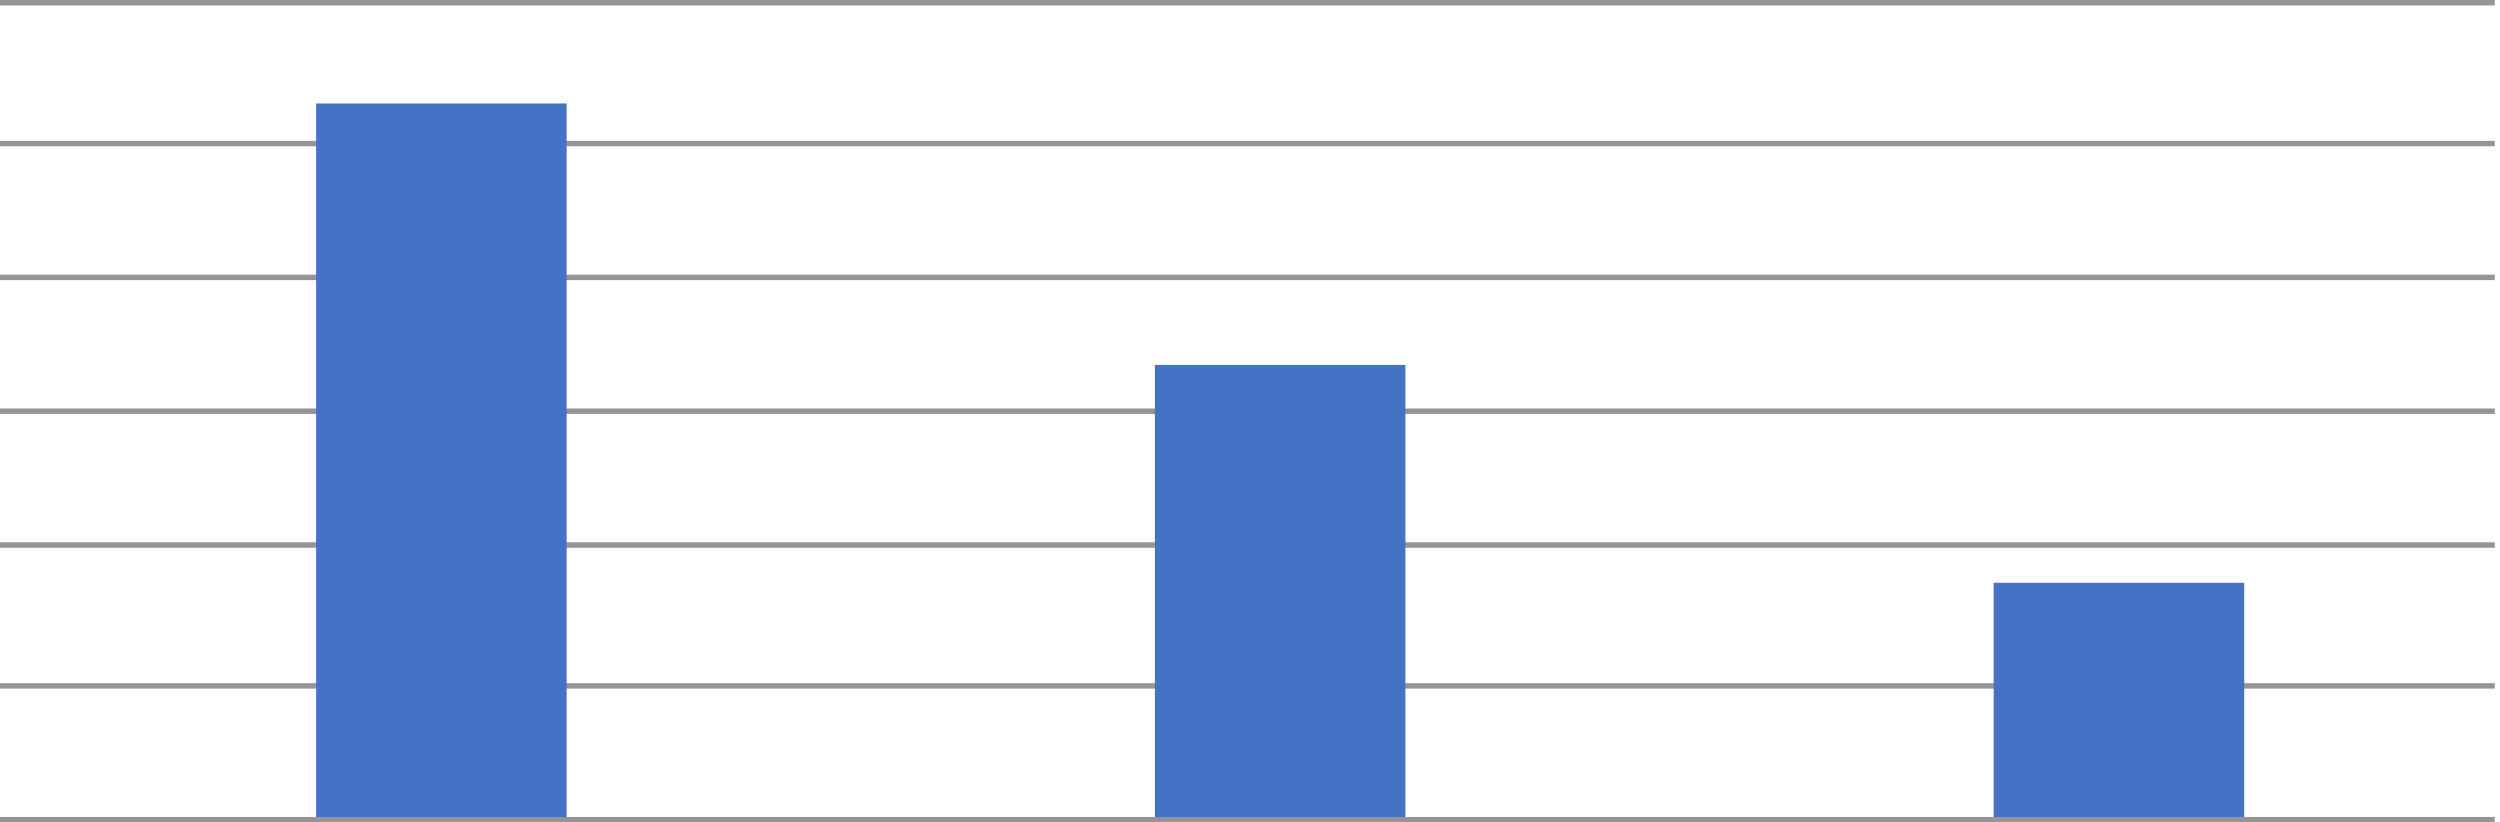 <?xml version="1.0" encoding="UTF-8"?> <svg xmlns="http://www.w3.org/2000/svg" width="459" height="151" viewBox="0 0 459 151" fill="none"> <line x1="458.036" y1="0.5" x2="-6.10676e-05" y2="0.5" stroke="#959595"></line> <line x1="458.036" y1="26.362" x2="-6.10681e-05" y2="26.362" stroke="#959595"></line> <line x1="458.036" y1="50.931" x2="-6.10681e-05" y2="50.931" stroke="#959595"></line> <line x1="458.036" y1="75.5" x2="-6.1068e-05" y2="75.5" stroke="#959595"></line> <line x1="458.036" y1="100.069" x2="-6.1068e-05" y2="100.069" stroke="#959595"></line> <line x1="458.036" y1="125.931" x2="-6.10678e-05" y2="125.931" stroke="#959595"></line> <line x1="458.036" y1="150.5" x2="-6.10584e-05" y2="150.5" stroke="#959595"></line> <rect x="58.036" y="19" width="46" height="131" fill="#4473C5"></rect> <rect x="212.036" y="67" width="46" height="83" fill="#4473C5"></rect> <rect x="366.036" y="107" width="46" height="43" fill="#4473C5"></rect> </svg> 
